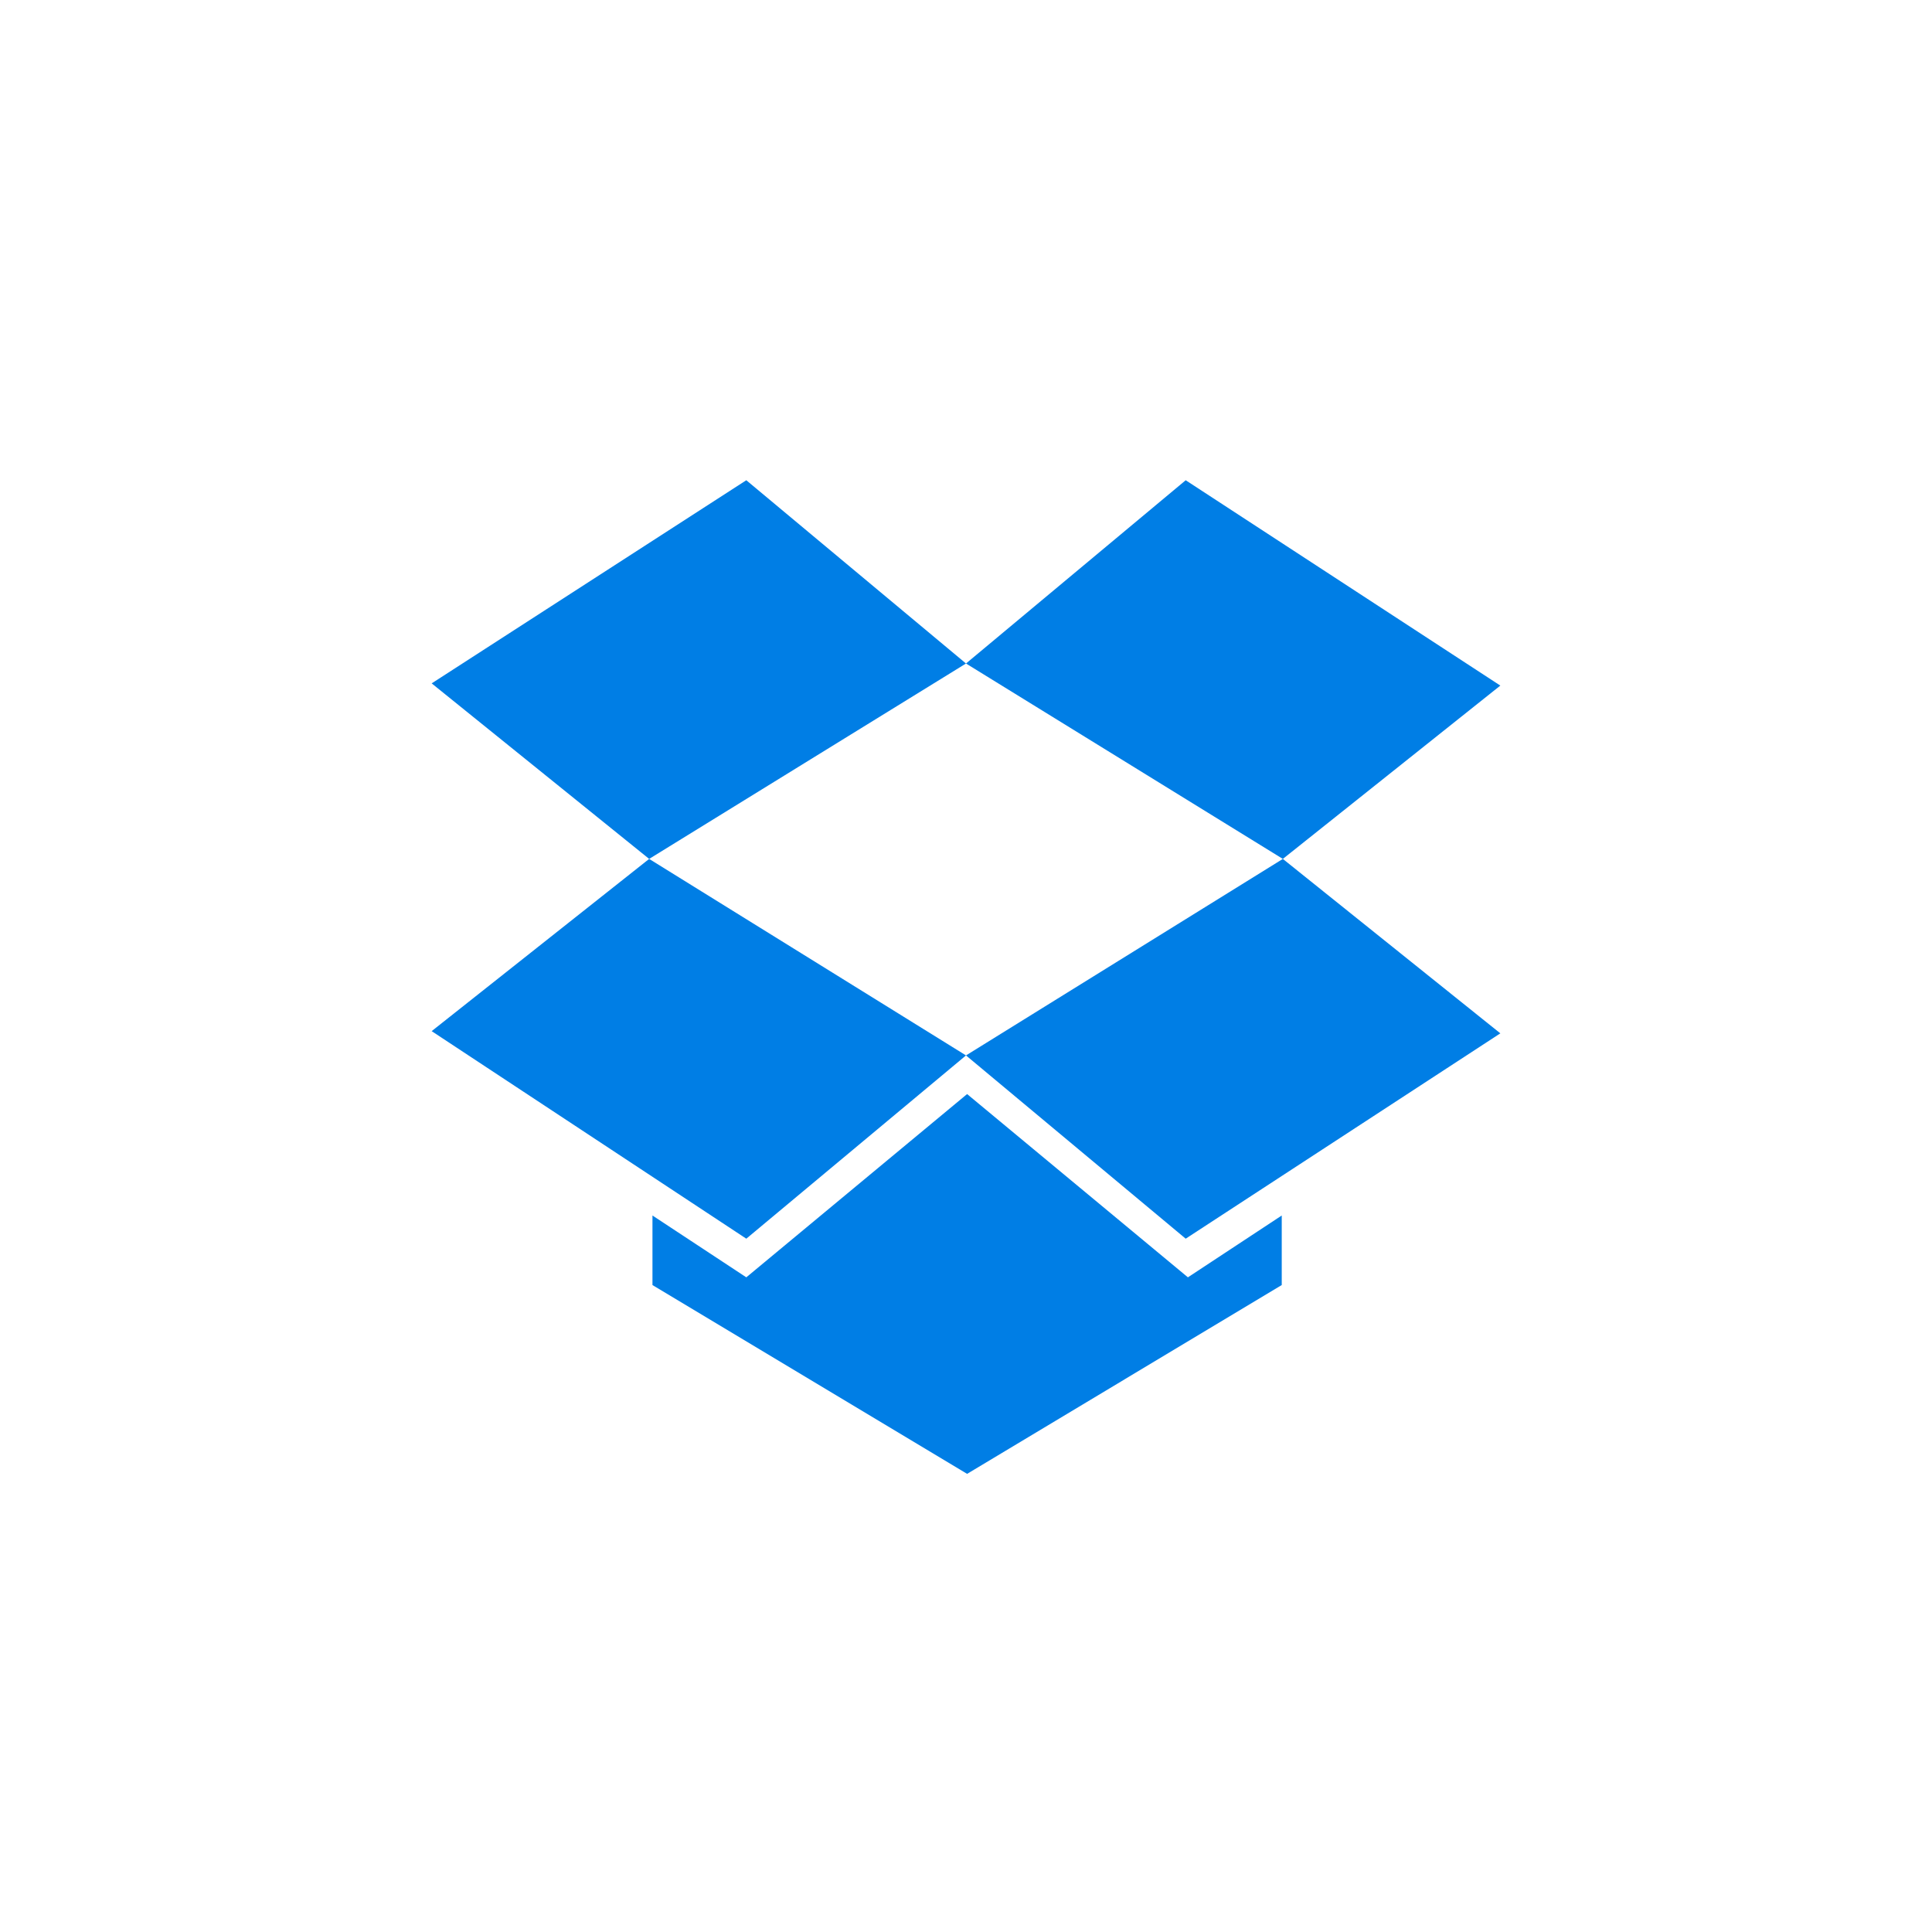 <?xml version="1.0" encoding="utf-8"?>
<!-- Generator: Adobe Illustrator 22.1.0, SVG Export Plug-In . SVG Version: 6.00 Build 0)  -->
<svg version="1.1" id="Слой_3" xmlns="http://www.w3.org/2000/svg" xmlns:xlink="http://www.w3.org/1999/xlink" x="0px" y="0px"
	 viewBox="0 0 175 175" style="enable-background:new 0 0 175 175;" xml:space="preserve">
<style type="text/css">
	.st0{fill:#007EE5;}
</style>
<title>02</title>
<g id="_Группа_">
	<polygon id="_Контур_" class="st0" points="67.6,43.5 39.1,61.9 58.8,77.8 87.5,60.1 	"/>
	<polygon id="_Контур_2" class="st0" points="39.1,93.4 67.6,112.2 87.5,95.6 58.8,77.8 	"/>
	<polygon id="_Контур_3" class="st0" points="87.5,95.6 107.4,112.2 135.9,93.6 116.2,77.8 	"/>
	<polygon id="_Контур_4" class="st0" points="135.9,62.1 107.4,43.5 87.5,60.1 116.2,77.8 	"/>
	<polygon id="_Контур_5" class="st0" points="87.6,99.1 67.6,115.7 59.1,110.1 59.1,116.4 87.6,133.5 116.1,116.4 
		116.1,110.1 107.6,115.7 	"/>
</g>
</svg>
